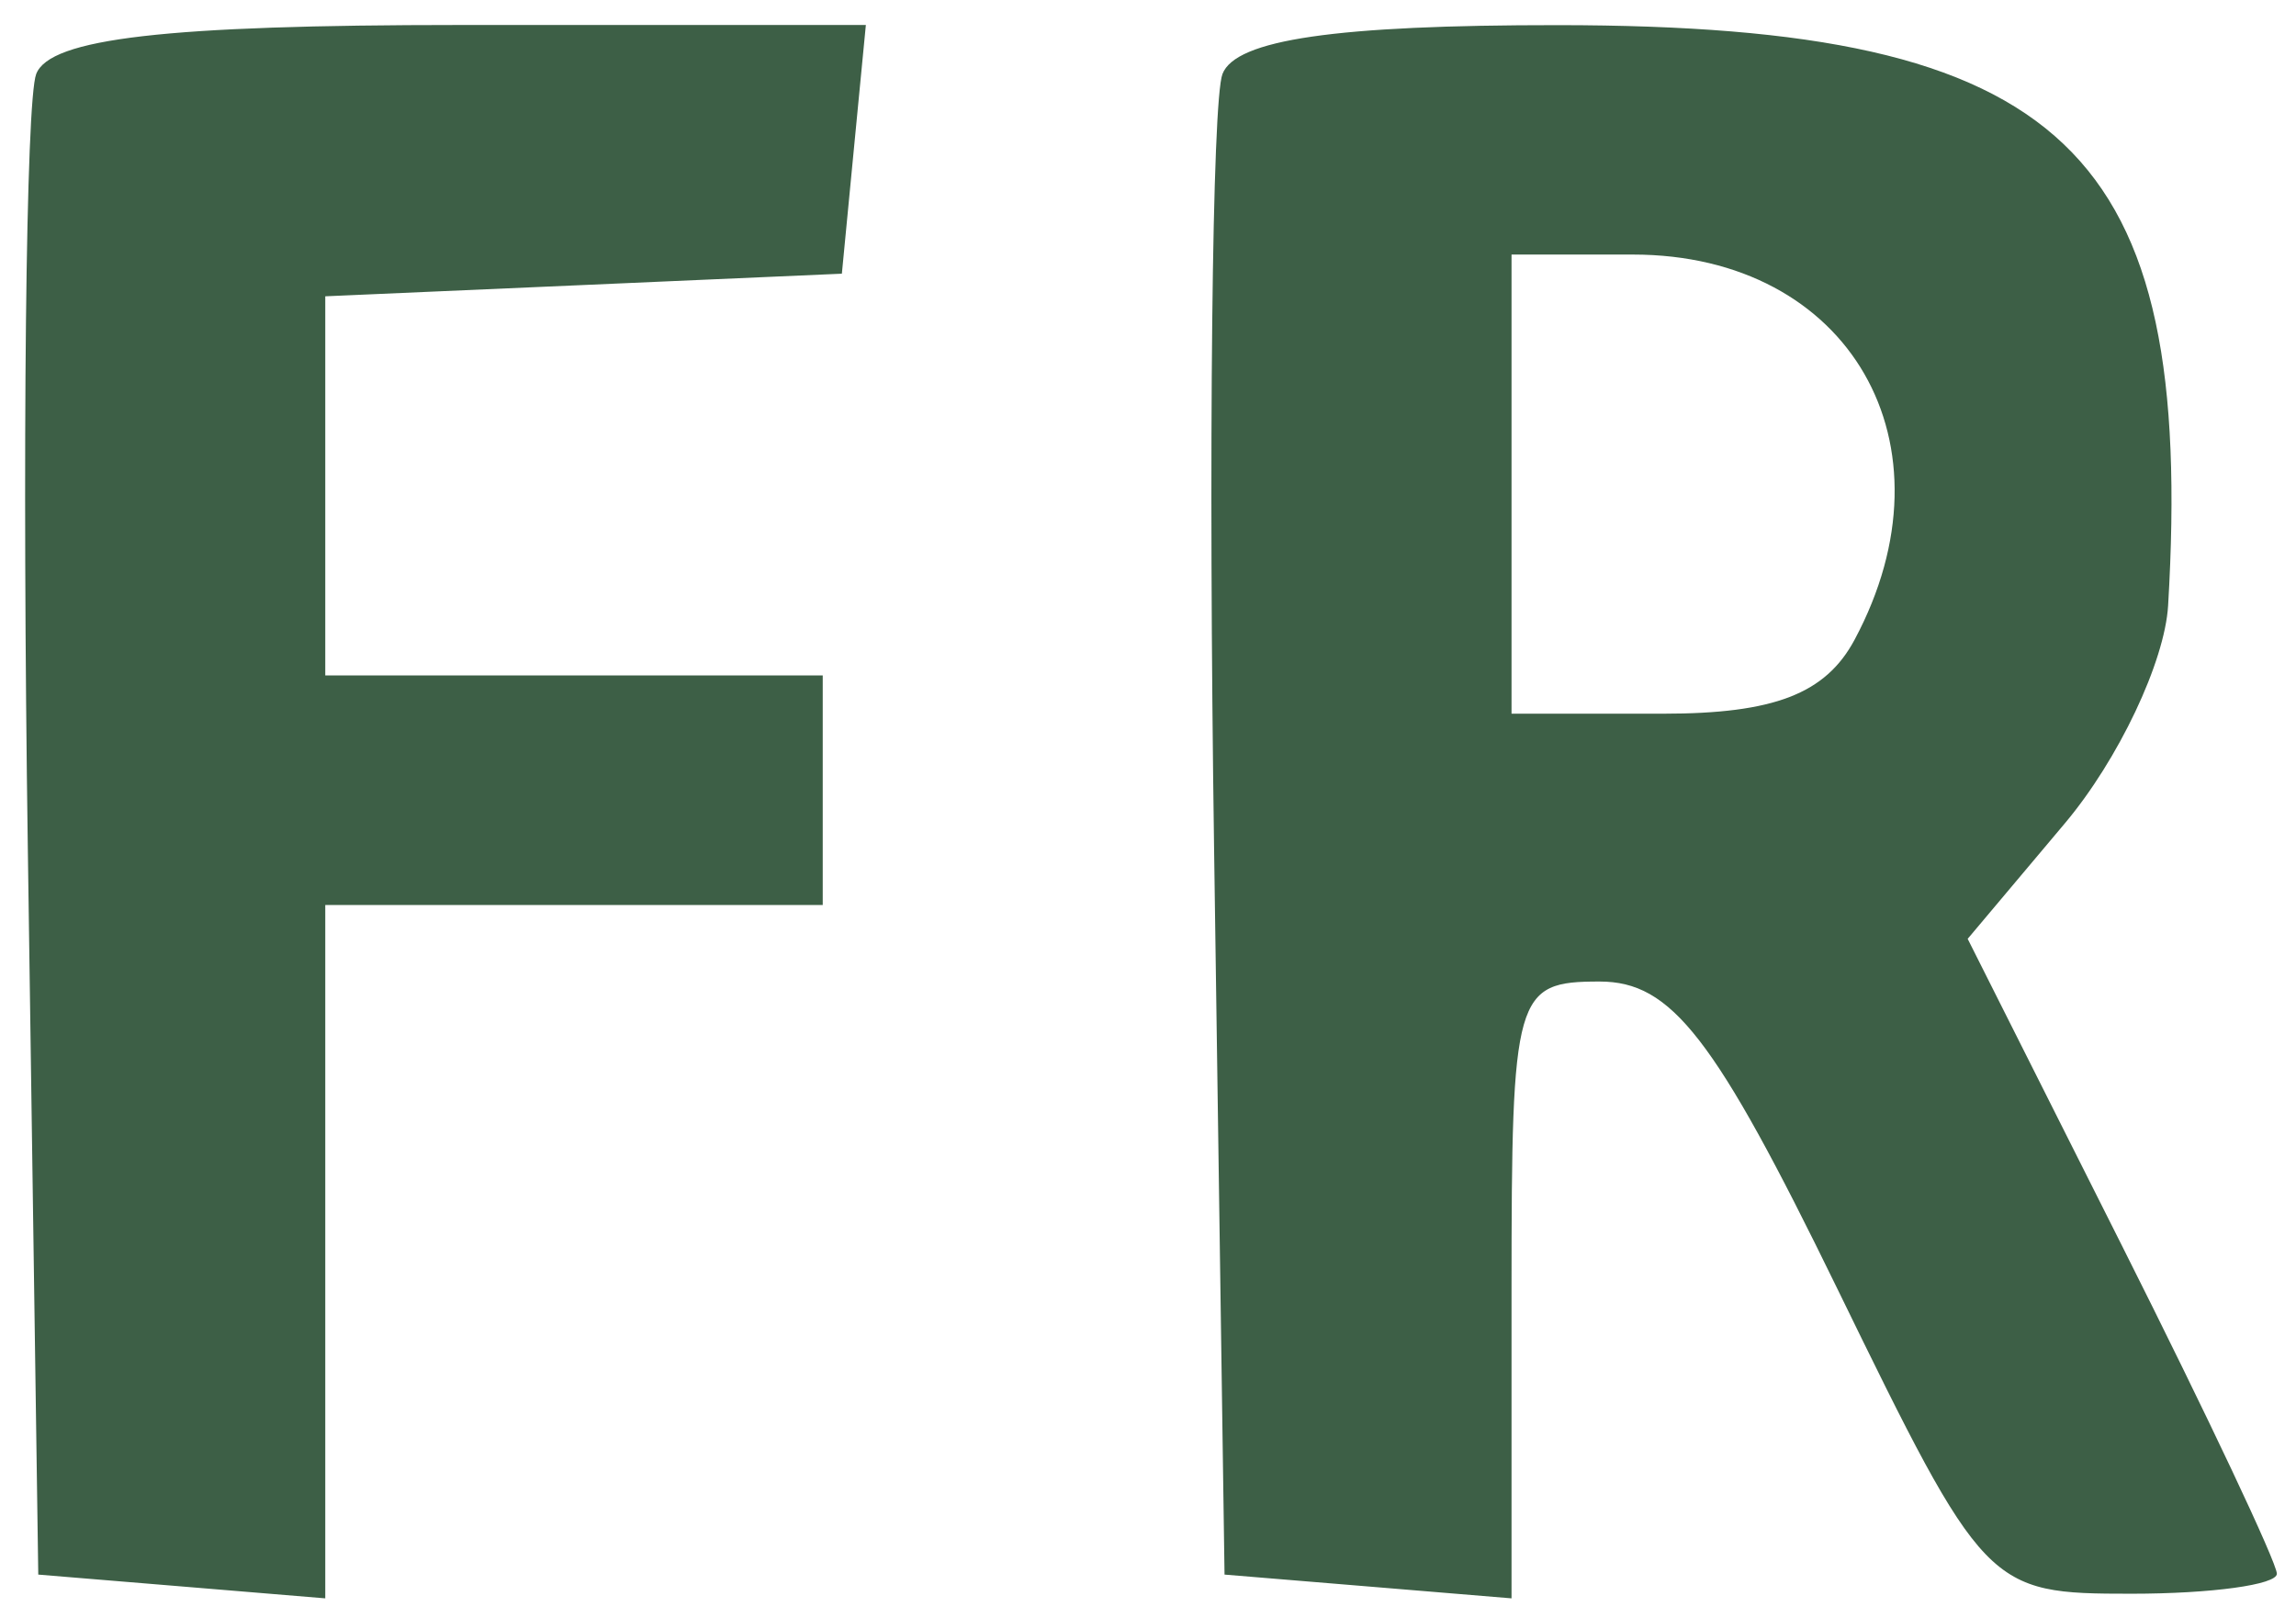 <svg width="60" height="42" viewBox="0 0 60 42" fill="none" xmlns="http://www.w3.org/2000/svg">
<path fill-rule="evenodd" clip-rule="evenodd" d="M0.946 1.934C0.675 2.638 0.577 11.751 0.727 22.184L1 41.153L4.75 41.463L8.5 41.774V32.713V23.653H15H21.5V20.653V17.653H15H8.5V12.699V7.744L15.25 7.449L22 7.153L22.313 3.903L22.627 0.653H12.032C4.343 0.653 1.302 1.004 0.946 1.934ZM31.946 1.934C31.675 2.638 31.577 11.751 31.727 22.184L32 41.153L35.75 41.463L39.5 41.774V33.713C39.5 25.969 39.59 25.653 41.8 25.653C43.683 25.653 44.806 27.103 48 33.653C51.858 41.565 51.942 41.653 55.7 41.653C57.79 41.653 59.5 41.418 59.5 41.131C59.5 40.844 57.682 36.993 55.46 32.573L51.42 24.537L53.96 21.518C55.357 19.858 56.571 17.297 56.658 15.826C57.366 3.885 53.98 0.663 40.719 0.657C34.907 0.654 32.291 1.035 31.946 1.934ZM39.5 12.653V18.653H43.465C46.361 18.653 47.709 18.132 48.465 16.719C51.197 11.613 48.342 6.653 42.671 6.653H39.5V12.653Z" fill="#3D5F46"/>
</svg>
